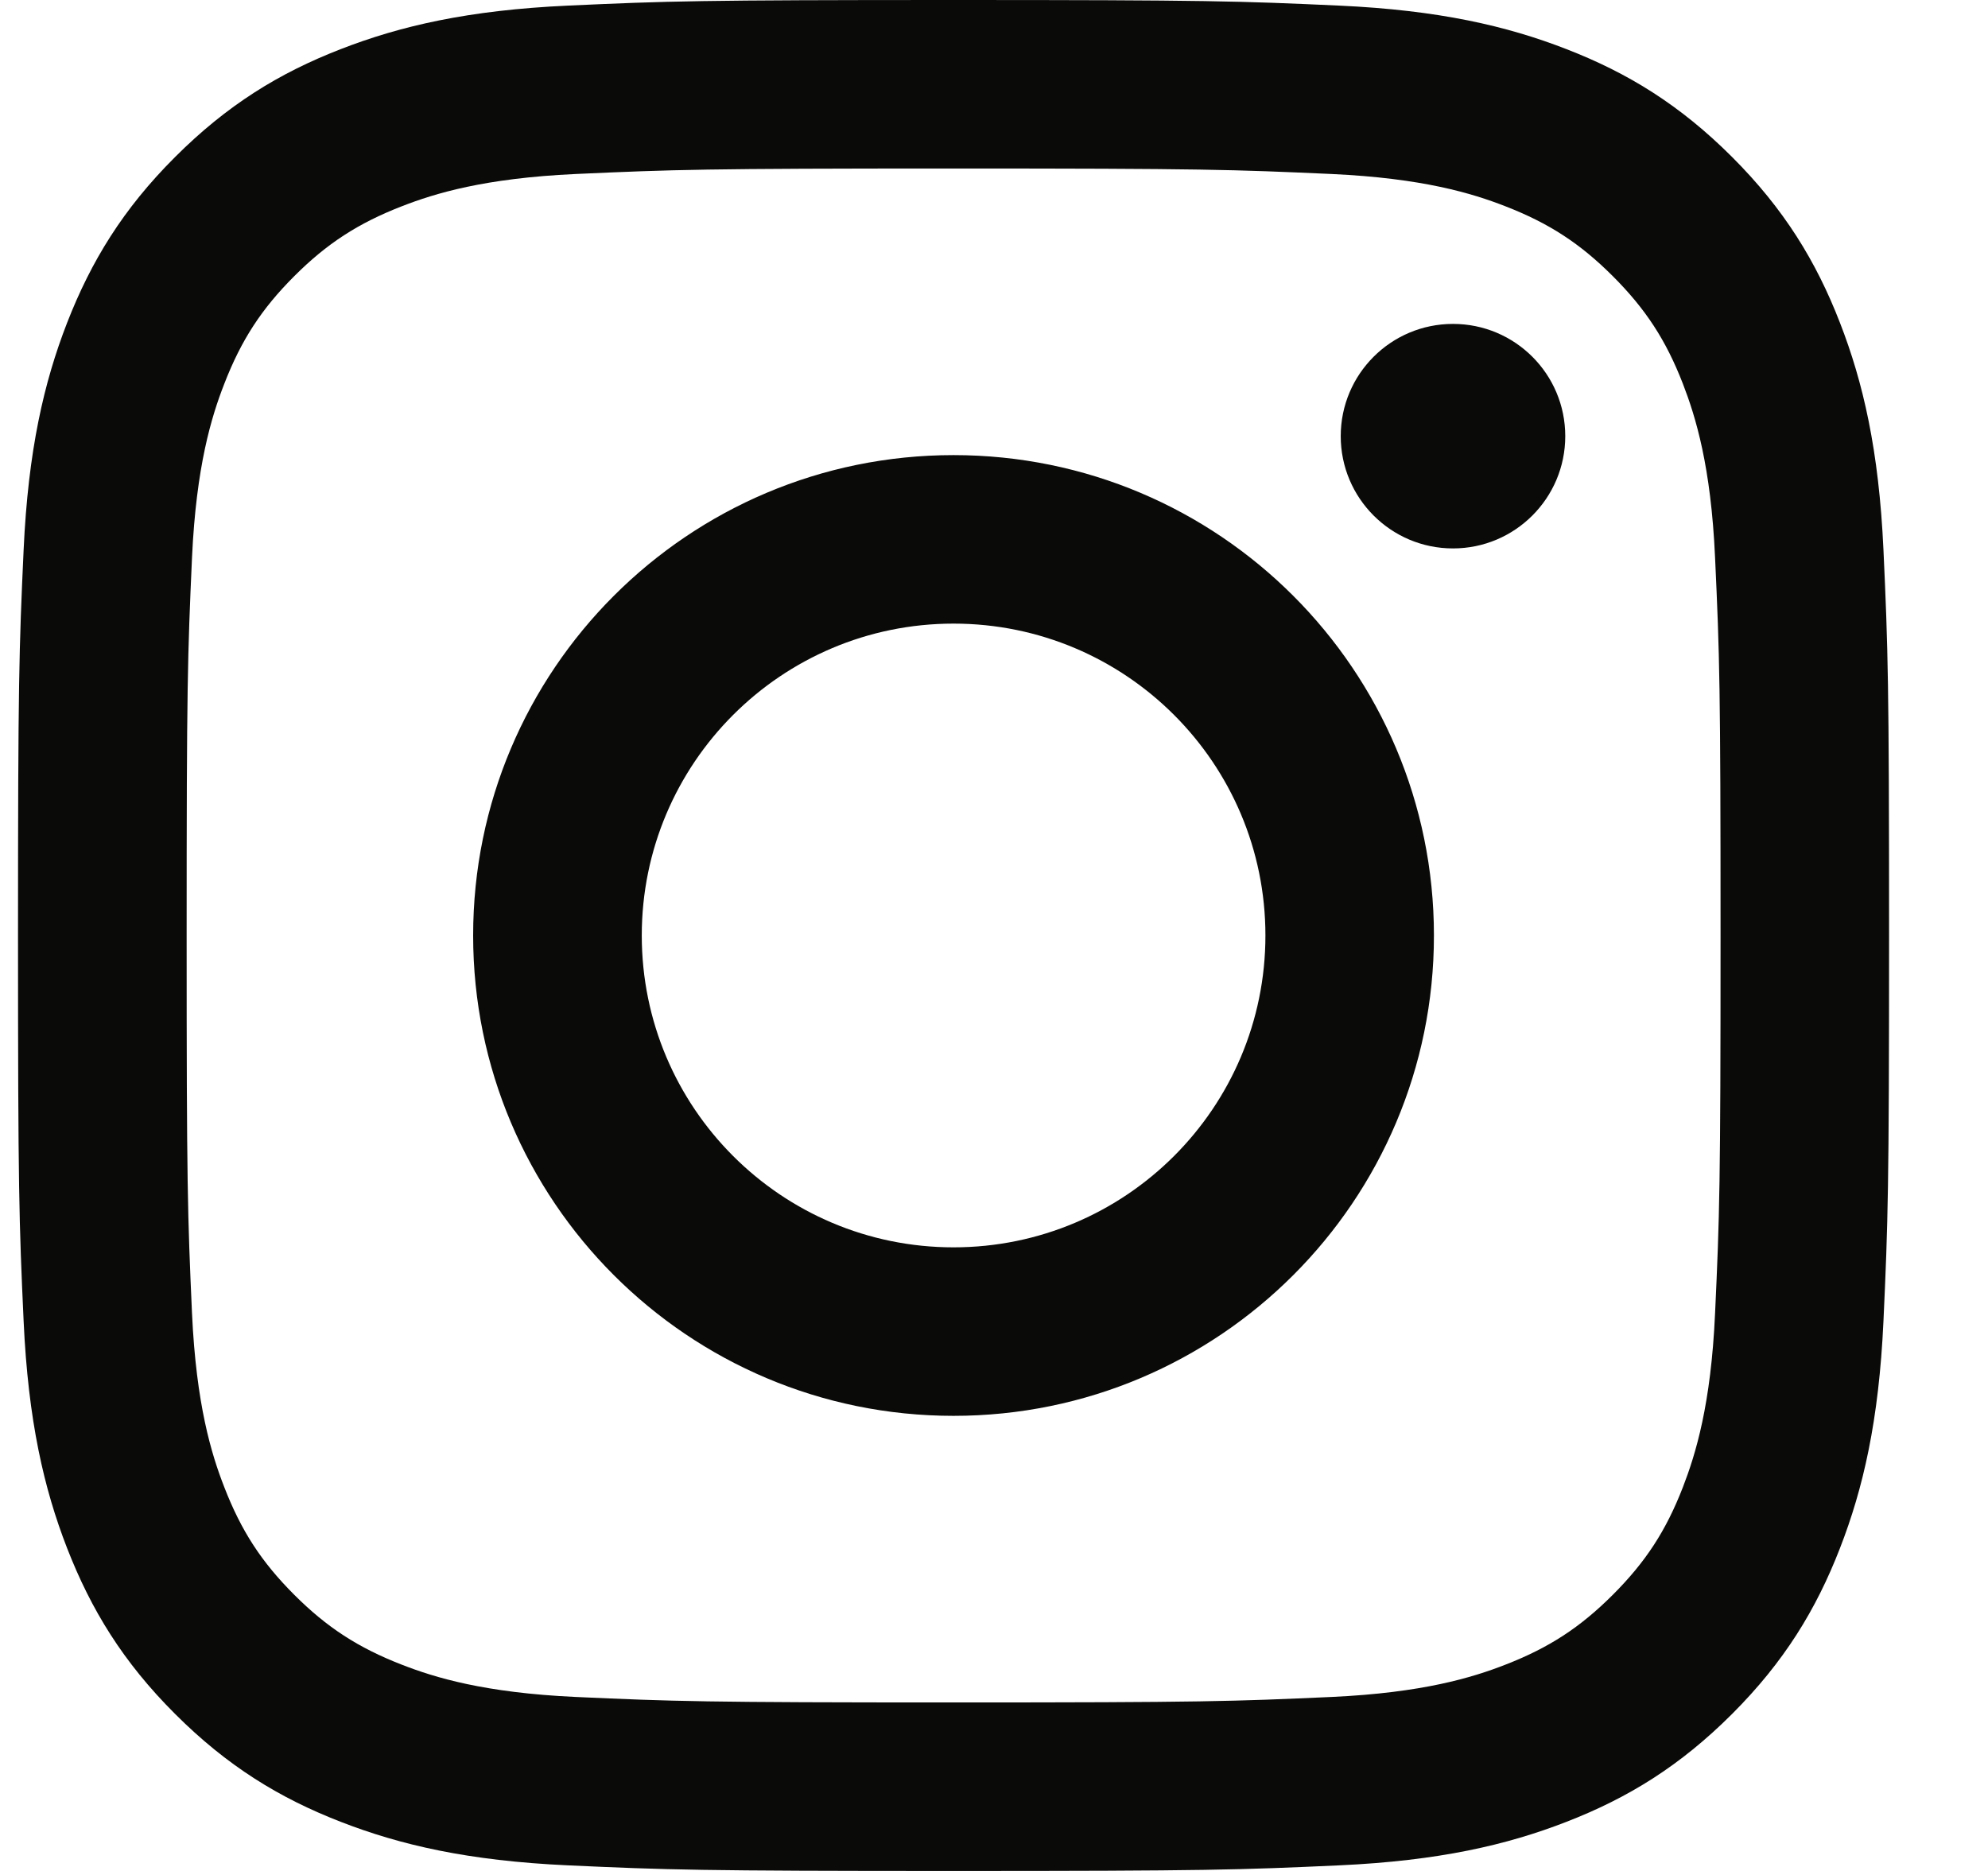 <svg width="17" height="16" viewBox="0 0 17 16" fill="none" xmlns="http://www.w3.org/2000/svg">
<g clip-path="url(#clip0_1523_290)">
<path d="M8.154 1.441C10.29 1.441 10.543 1.45 11.387 1.488C12.167 1.524 12.591 1.654 12.873 1.764C13.246 1.909 13.512 2.082 13.792 2.362C14.072 2.642 14.246 2.908 14.391 3.282C14.5 3.564 14.631 3.987 14.666 4.767C14.705 5.611 14.713 5.864 14.713 8C14.713 10.136 14.705 10.389 14.666 11.233C14.631 12.013 14.5 12.436 14.391 12.718C14.246 13.092 14.072 13.358 13.792 13.638C13.512 13.918 13.246 14.091 12.873 14.236C12.591 14.346 12.167 14.476 11.387 14.512C10.543 14.55 10.29 14.559 8.154 14.559C6.018 14.559 5.765 14.55 4.922 14.512C4.142 14.476 3.718 14.346 3.436 14.236C3.063 14.091 2.796 13.918 2.516 13.638C2.236 13.358 2.063 13.092 1.918 12.718C1.808 12.436 1.678 12.013 1.642 11.233C1.604 10.389 1.596 10.136 1.596 8C1.596 5.864 1.604 5.611 1.642 4.767C1.678 3.987 1.808 3.564 1.918 3.282C2.063 2.908 2.236 2.642 2.516 2.362C2.796 2.082 3.063 1.909 3.436 1.764C3.718 1.654 4.142 1.524 4.922 1.488C5.765 1.45 6.018 1.441 8.154 1.441ZM8.154 0C5.982 0 5.709 0.009 4.856 0.048C4.004 0.087 3.423 0.222 2.914 0.42C2.388 0.624 1.942 0.898 1.497 1.343C1.052 1.787 0.779 2.234 0.574 2.76C0.376 3.269 0.241 3.85 0.202 4.702C0.163 5.555 0.154 5.827 0.154 8C0.154 10.173 0.163 10.445 0.202 11.298C0.241 12.15 0.376 12.731 0.574 13.24C0.779 13.766 1.052 14.213 1.497 14.657C1.942 15.102 2.388 15.376 2.914 15.58C3.423 15.778 4.004 15.913 4.856 15.952C5.709 15.991 5.982 16 8.154 16C10.327 16 10.599 15.991 11.453 15.952C12.304 15.913 12.886 15.778 13.395 15.58C13.921 15.376 14.367 15.102 14.812 14.657C15.256 14.213 15.53 13.766 15.734 13.24C15.932 12.731 16.067 12.15 16.106 11.298C16.145 10.445 16.154 10.173 16.154 8C16.154 5.827 16.145 5.555 16.106 4.702C16.067 3.85 15.932 3.269 15.734 2.76C15.53 2.234 15.256 1.787 14.812 1.343C14.367 0.898 13.921 0.624 13.395 0.42C12.886 0.222 12.304 0.087 11.453 0.048C10.599 0.009 10.327 0 8.154 0ZM8.154 3.892C5.885 3.892 4.046 5.731 4.046 8C4.046 10.269 5.885 12.108 8.154 12.108C10.423 12.108 12.262 10.269 12.262 8C12.262 5.731 10.423 3.892 8.154 3.892ZM8.154 10.667C6.682 10.667 5.488 9.473 5.488 8C5.488 6.527 6.682 5.333 8.154 5.333C9.627 5.333 10.821 6.527 10.821 8C10.821 9.473 9.627 10.667 8.154 10.667ZM13.385 3.73C13.385 4.26 12.955 4.69 12.425 4.69C11.895 4.69 11.465 4.26 11.465 3.73C11.465 3.199 11.895 2.77 12.425 2.77C12.955 2.77 13.385 3.199 13.385 3.73Z" fill="#0A0A08"/>
</g>
<defs>
<clipPath id="clip0_1523_290">
<rect width="16" height="16" fill="white" transform="translate(0.154)"/>
</clipPath>
</defs>
</svg>
